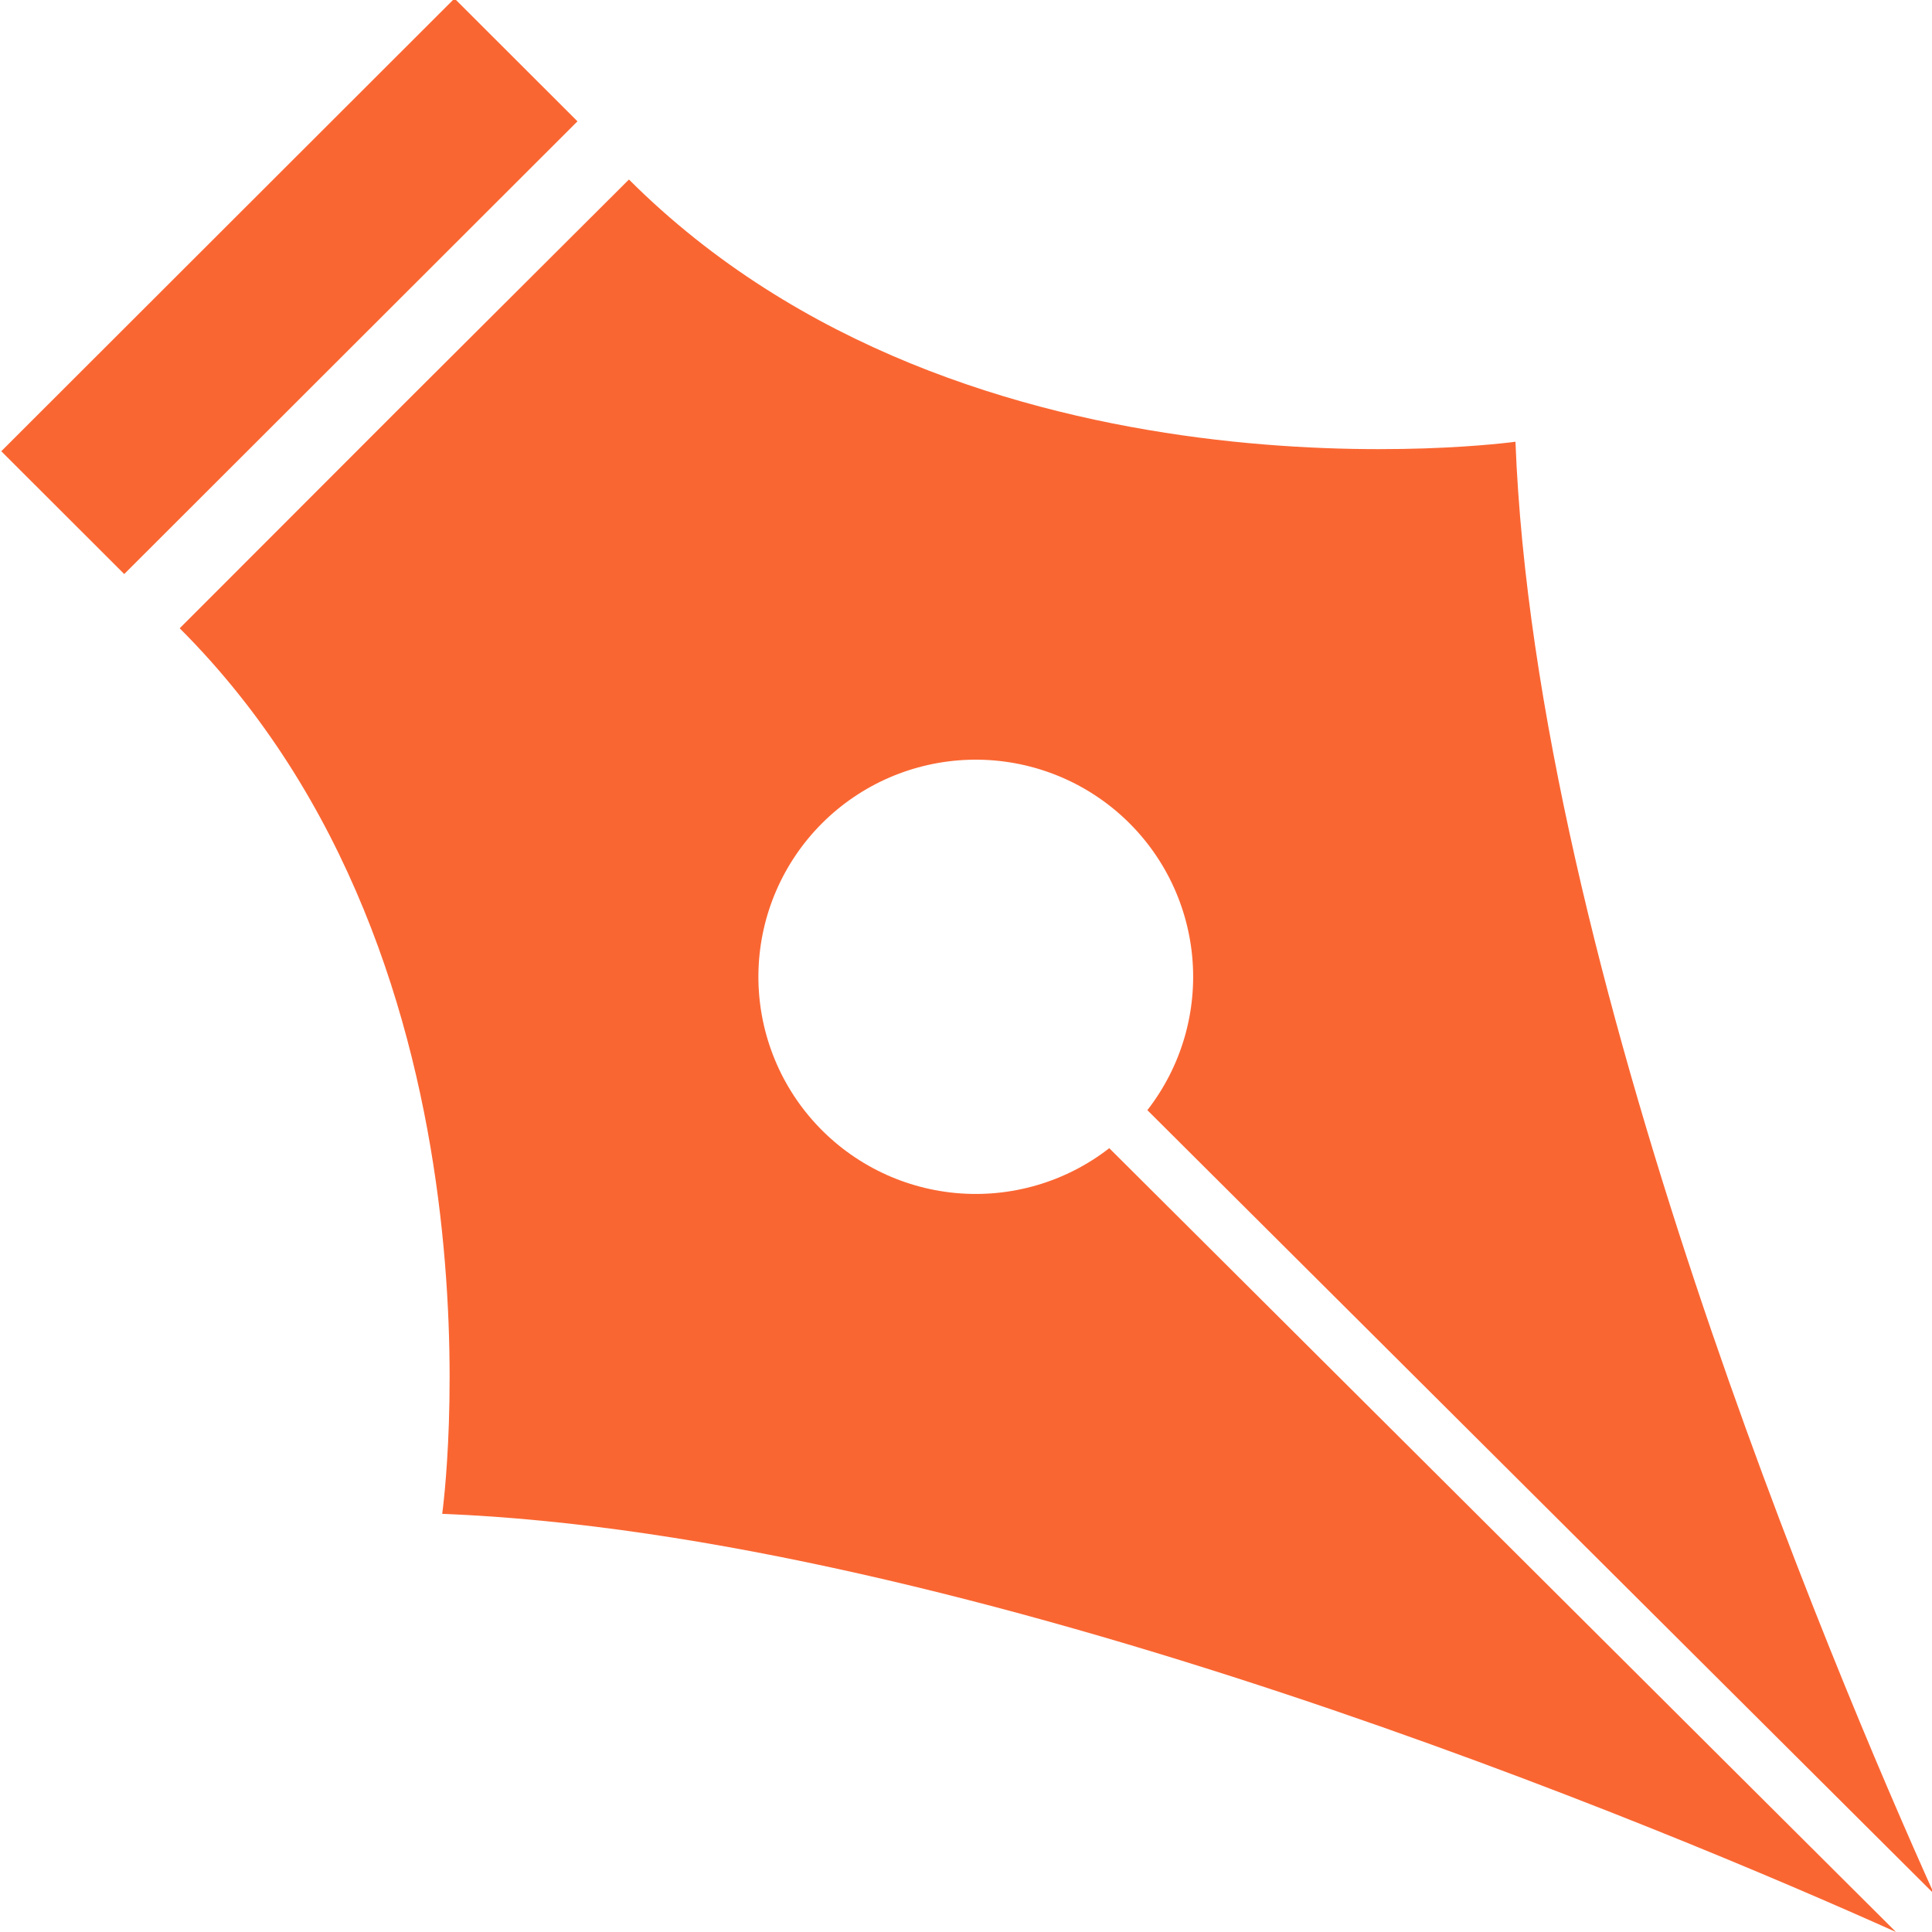 <?xml version="1.0" encoding="utf-8"?><svg width="70" height="70" viewBox="0 0 70 70" fill="none" xmlns="http://www.w3.org/2000/svg">
<g clip-path="url(#clip0_1_2650)">
<path d="M41.571 40.223C42.801 38.643 43.383 36.653 43.196 34.66C43.01 32.666 42.07 30.819 40.567 29.494C39.065 28.169 37.113 27.466 35.11 27.528C33.106 27.59 31.202 28.413 29.785 29.828C28.368 31.244 27.544 33.146 27.482 35.147C27.42 37.148 28.124 39.098 29.45 40.599C30.777 42.1 32.626 43.039 34.621 43.225C36.617 43.411 38.609 42.831 40.191 41.601L68.695 70C60.654 66.388 35.105 55.599 16.022 54.849C16.022 54.849 18.797 35.038 6.511 22.764L14.642 14.626L22.788 6.504C35.075 18.777 54.908 16.005 54.908 16.005C55.643 35.068 66.459 60.589 70.075 68.621L41.571 40.223Z" fill="#FA6632"/>
<path d="M16.467 -0.055L0.046 16.349L4.501 20.799L20.923 4.396L16.467 -0.055Z" fill="#FA6632"/>
</g>
<defs>
<clipPath id="clip0_1_2650">
<rect width="70" height="70" fill="white"/>
</clipPath>
</defs>
</svg>
